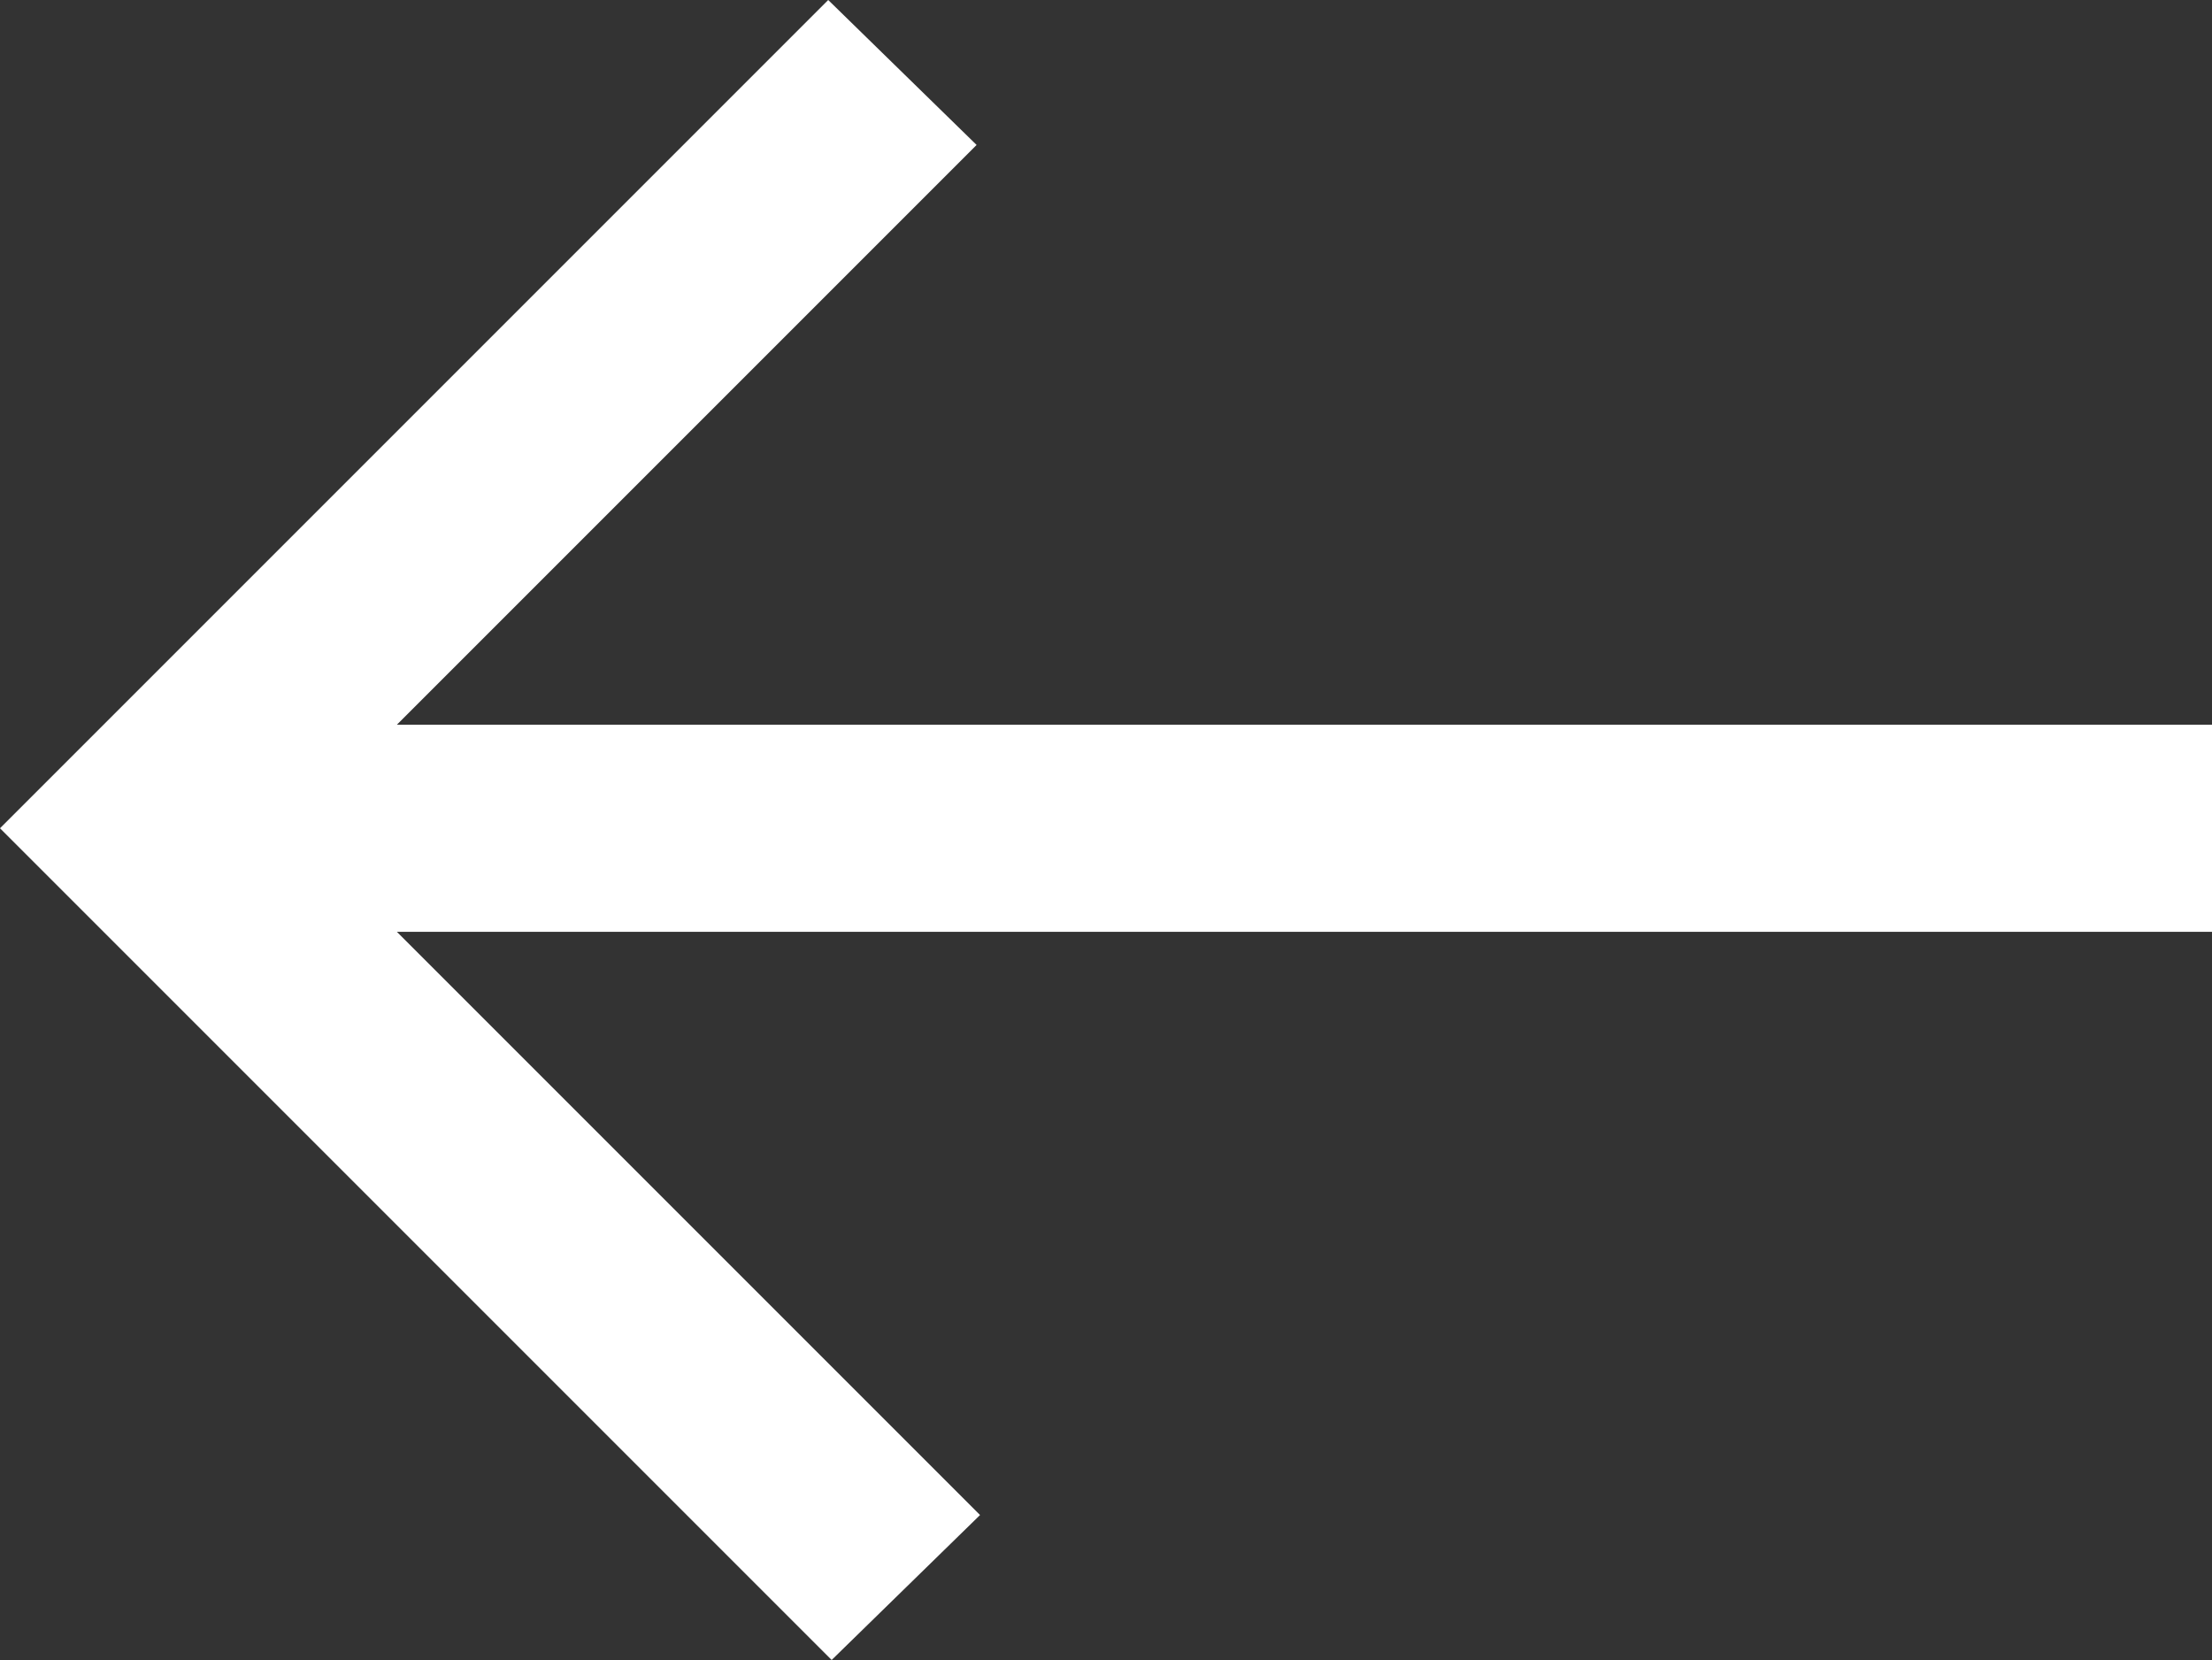 <?xml version="1.0" encoding="UTF-8"?><svg id="Layer_2" xmlns="http://www.w3.org/2000/svg" viewBox="0 0 32.05 24.05"><rect x="0" y="0" width="32.05" height="24.05" fill="#333333" stroke="none"/><defs><style>.cls-1{fill:#fff;}</style></defs><g id="Layer_1-2"><path class="cls-1" d="m12,0l2.15,2.1L5.75,10.5h26.3v3H5.75l8.45,8.45-2.15,2.1L0,12,12,0Z"/></g></svg>
